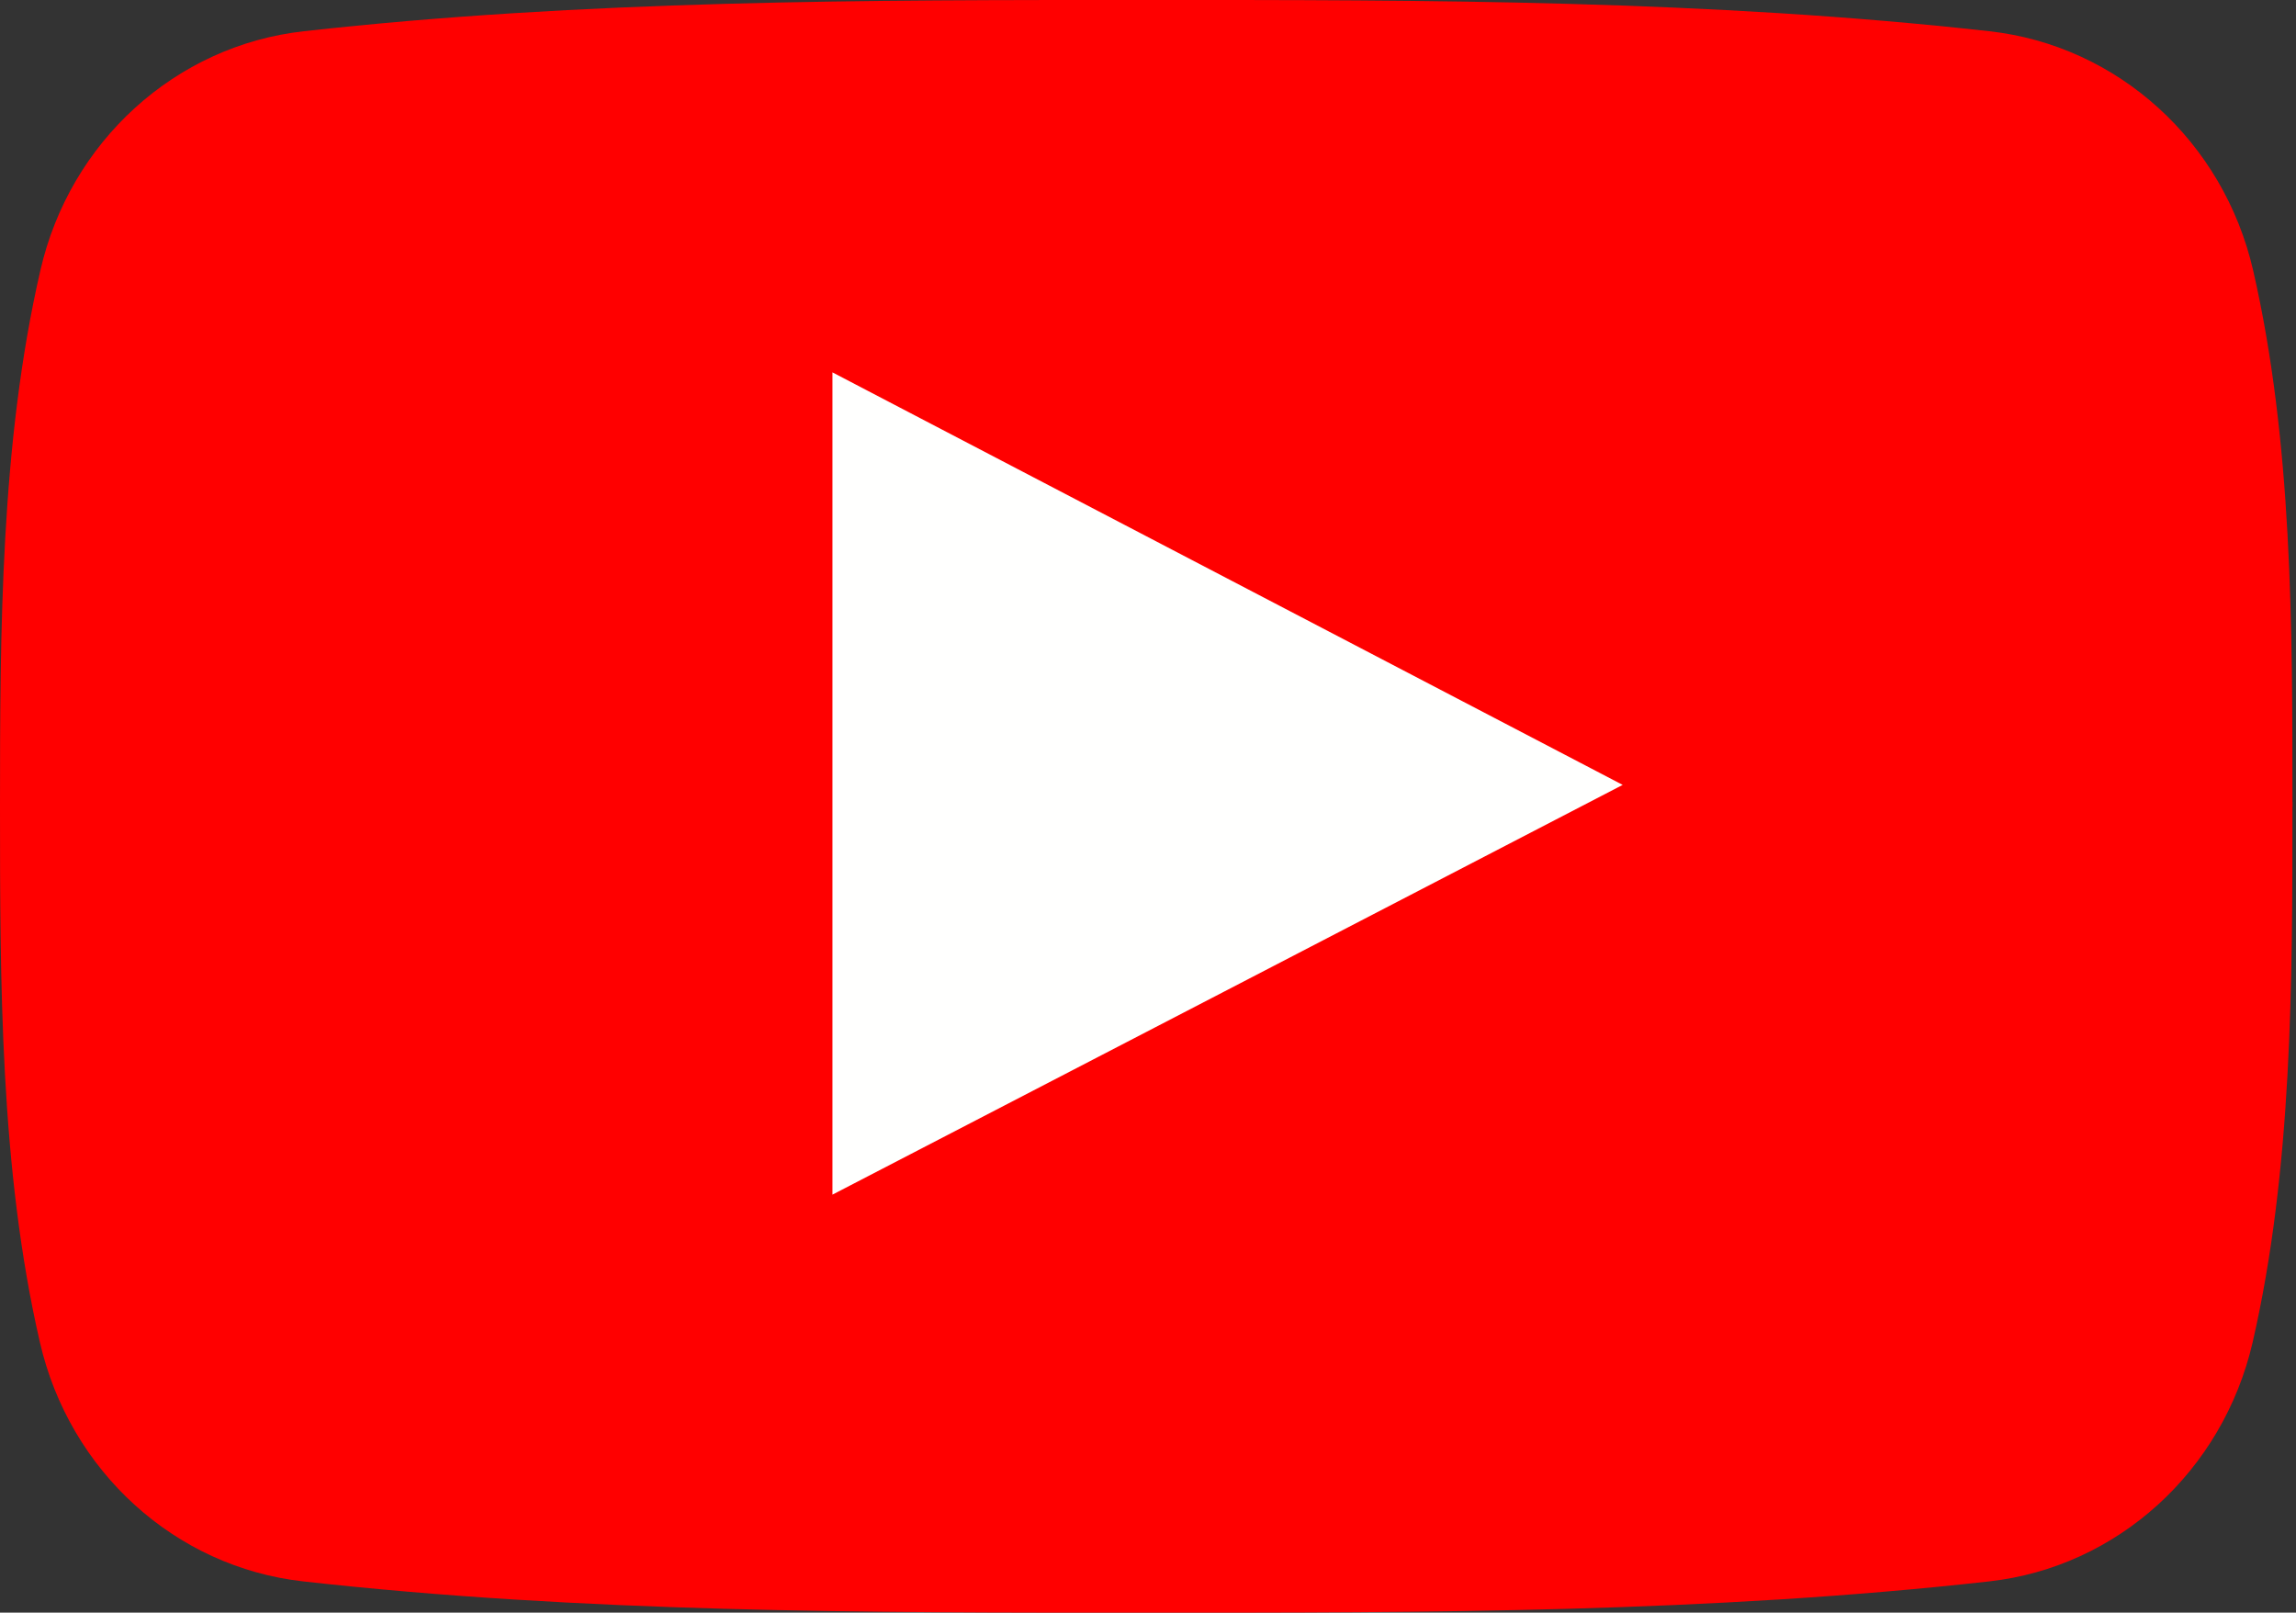<?xml version="1.0" encoding="UTF-8"?> <svg xmlns="http://www.w3.org/2000/svg" width="356" height="250" viewBox="0 0 356 250" fill="none"><rect x="0" y="0" width="356" height="250" fill="#333333" stroke="none"/><path fill-rule="evenodd" clip-rule="evenodd" d="M334.672 16.735C327.492 10.216 318.401 5.942 308.457 4.844C286.844 2.425 265.034 1.207 243.152 0.596C221.412 -0.01 199.578 -0.01 177.792 0.003C156.009 -0.01 134.178 -0.01 112.433 0.596C90.549 1.207 68.734 2.425 47.109 4.844C37.174 5.942 28.087 10.218 20.913 16.739C13.787 23.216 8.551 31.917 6.26 41.918C3.167 55.323 1.604 69.309 0.814 83.384C0.019 97.516 0 111.47 0 125.017C0 138.544 0 152.482 0.773 166.622C1.546 180.689 3.091 194.675 6.185 208.083C8.488 218.088 13.729 226.792 20.854 233.268C28.023 239.785 37.102 244.058 47.033 245.157C68.662 247.576 90.476 248.794 112.36 249.404C134.104 250.01 155.937 250.01 177.723 249.997C199.518 250.01 221.351 250.01 243.092 249.404C264.972 248.794 286.781 247.576 308.406 245.157C318.337 244.058 327.414 239.785 334.585 233.271C341.714 226.795 346.961 218.091 349.28 208.083C352.361 194.675 353.905 180.689 354.68 166.622C355.444 152.751 355.45 138.678 355.45 125.017H355.463V124.331H355.45C355.45 97.185 355.45 68.437 349.355 41.918C347.051 31.912 341.807 23.211 334.672 16.735Z" fill="#FF0000"></path><path fill-rule="evenodd" clip-rule="evenodd" d="M245.178 118.325C224.925 107.75 204.811 97.253 184.72 86.771C168.018 78.055 151.333 69.348 134.597 60.611L129.074 57.726V185.197L134.583 182.343C153.066 172.769 171.47 163.231 189.872 153.688L245.162 125.017L251.598 121.678L245.178 118.325Z" fill="#FFFFFE"></path></svg> 